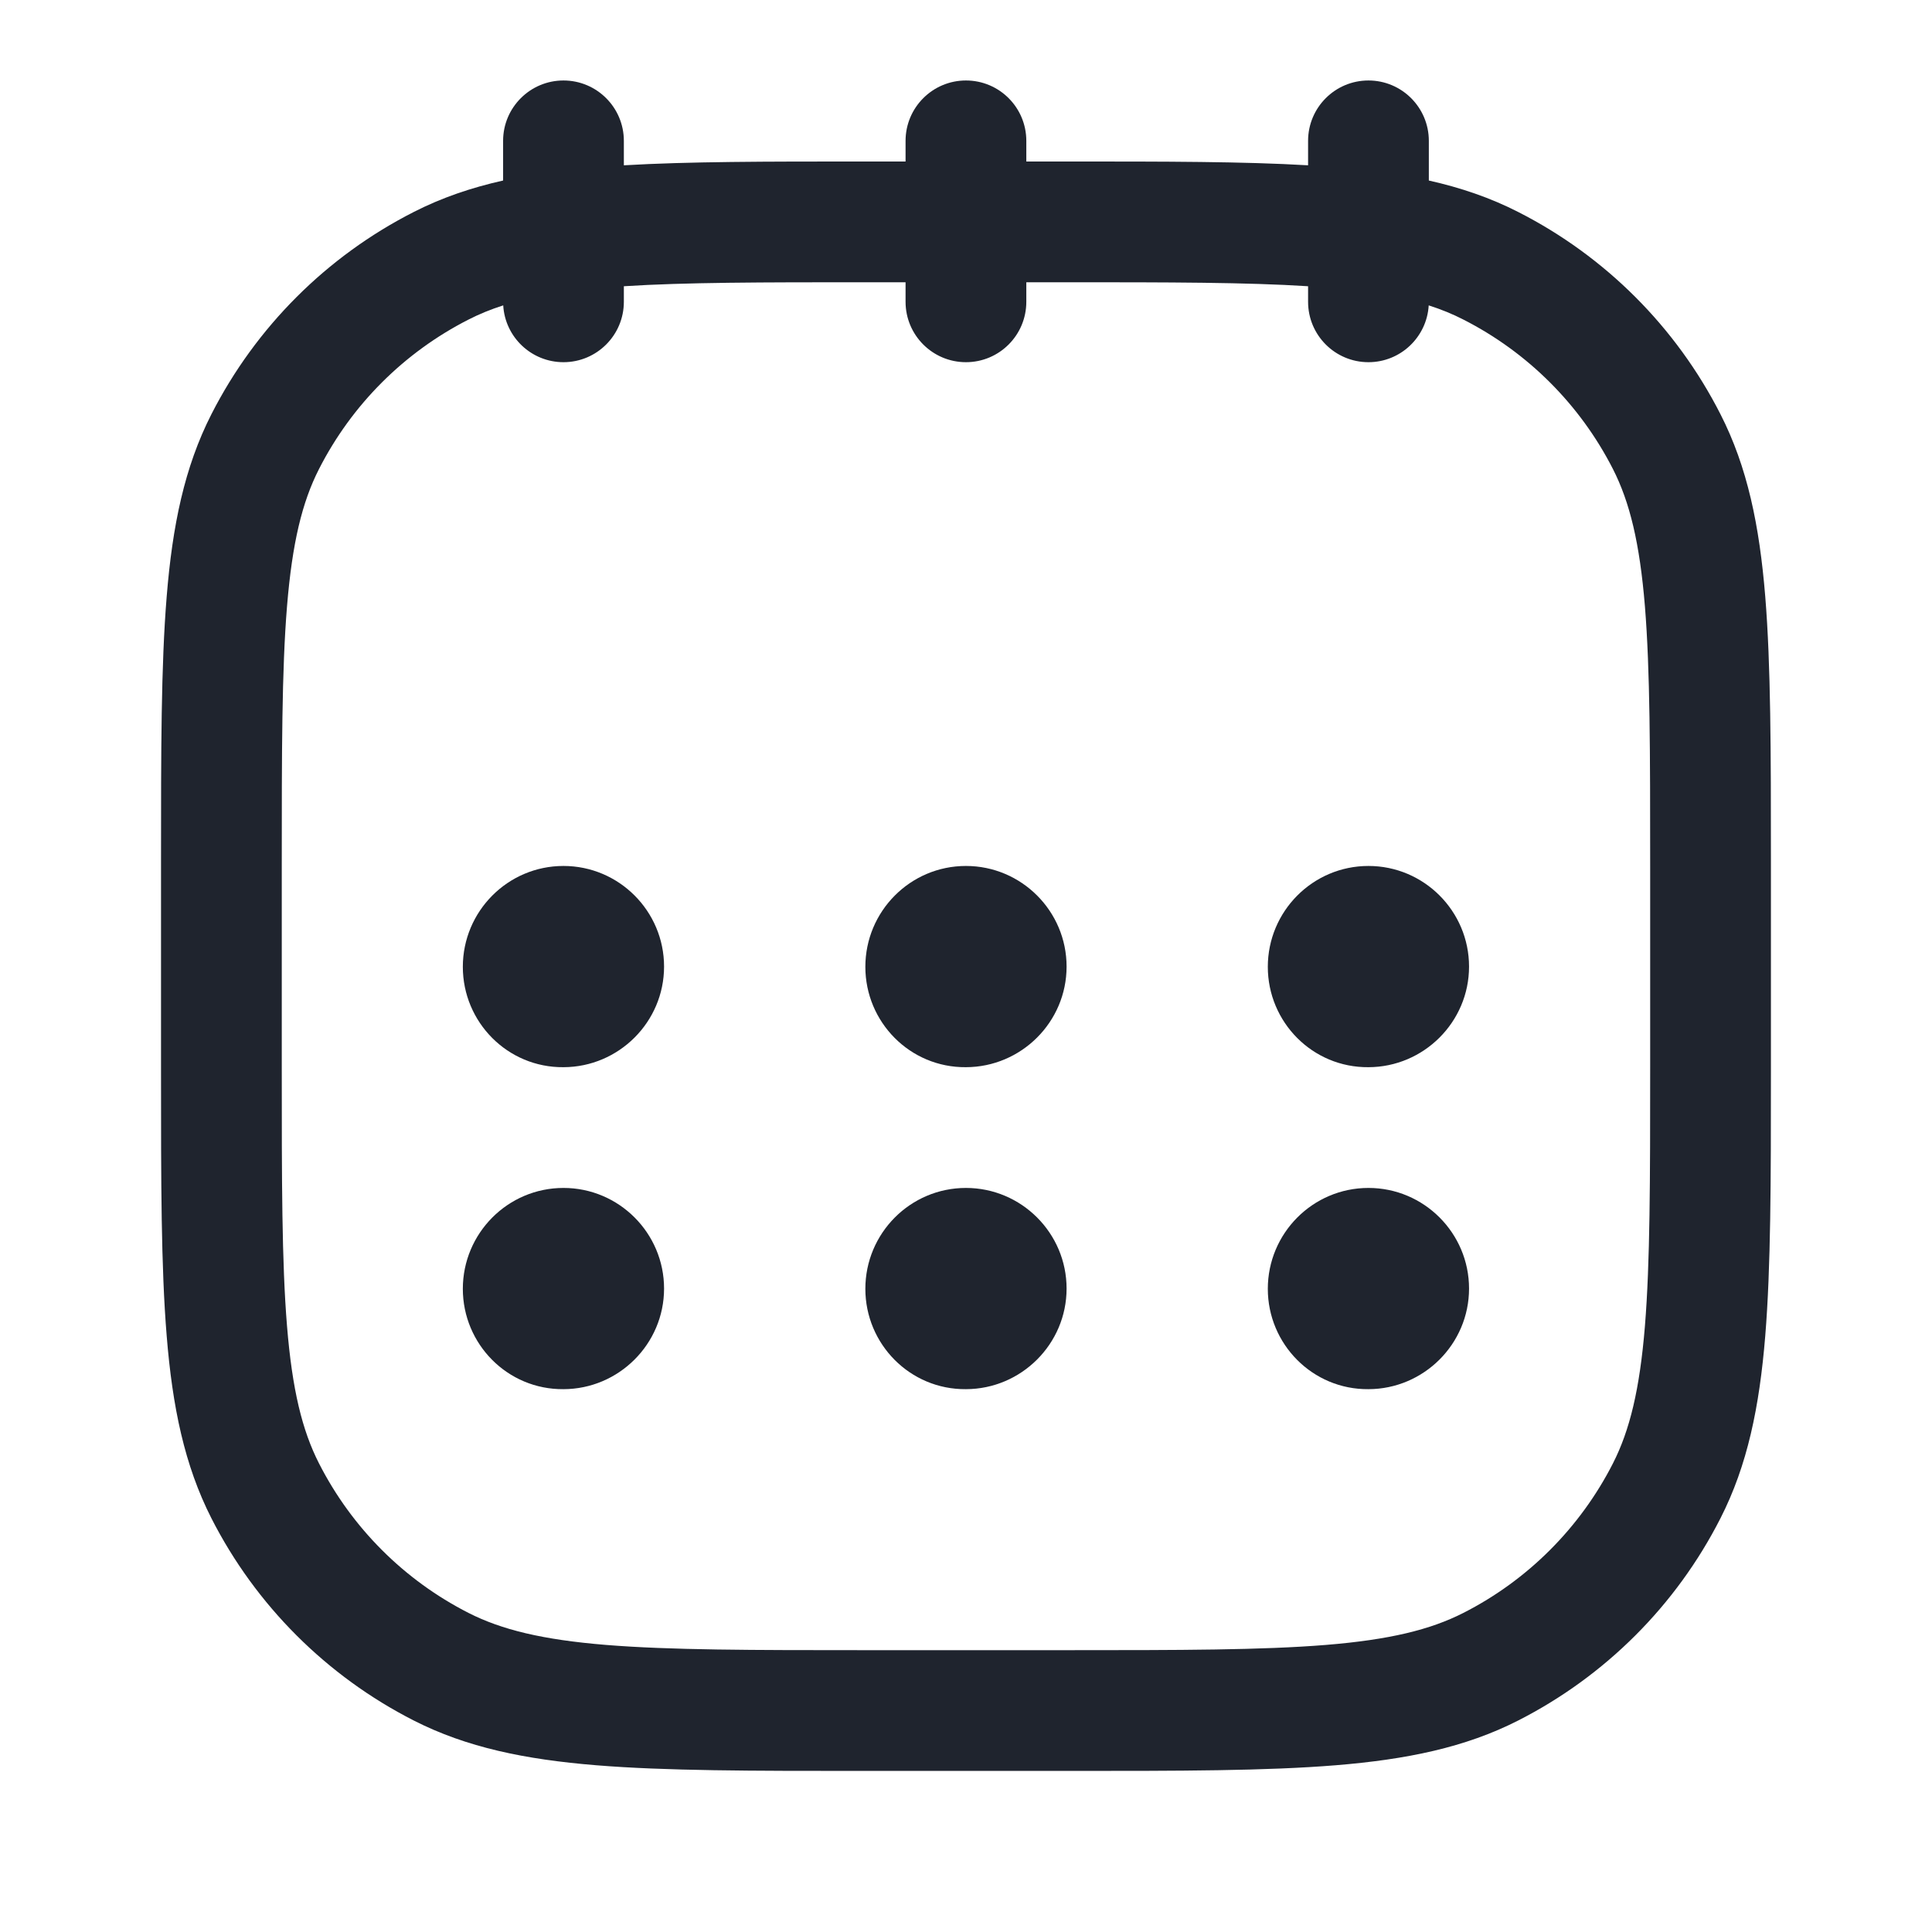 <svg width="32" height="32" viewBox="0 0 32 32" fill="none" xmlns="http://www.w3.org/2000/svg" xmlns:xlink="http://www.w3.org/1999/xlink">
	<path id="Union" d="M10.333 2.333C10.333 1.781 9.885 1.333 9.333 1.333C8.781 1.333 8.333 1.781 8.333 2.333L8.333 2.99C7.803 3.109 7.315 3.275 6.853 3.511C5.41 4.245 4.237 5.418 3.502 6.86C3.055 7.737 2.856 8.706 2.761 9.879C2.667 11.022 2.667 12.442 2.667 14.249L2.667 17.759C2.667 19.566 2.667 20.985 2.761 22.128C2.856 23.301 3.055 24.27 3.502 25.148C4.237 26.59 5.41 27.762 6.853 28.497C7.73 28.944 8.699 29.142 9.873 29.238C11.025 29.332 12.459 29.332 14.288 29.332L17.711 29.332C19.54 29.332 20.973 29.332 22.126 29.238C23.299 29.142 24.269 28.944 25.146 28.497C26.589 27.762 27.762 26.59 28.496 25.148C28.944 24.27 29.142 23.301 29.238 22.128C29.331 20.985 29.332 19.565 29.332 17.757L29.332 14.25C29.332 12.443 29.331 11.023 29.238 9.879C29.142 8.706 28.944 7.737 28.496 6.86C27.762 5.418 26.589 4.245 25.146 3.511C24.684 3.275 24.196 3.109 23.666 2.99L23.666 2.333C23.666 1.781 23.218 1.333 22.666 1.333C22.113 1.333 21.666 1.781 21.666 2.333L21.666 2.738C20.597 2.675 19.304 2.675 17.711 2.675L16.999 2.675L16.999 2.333C16.999 1.781 16.552 1.333 15.999 1.333C15.447 1.333 14.999 1.781 14.999 2.333L14.999 2.675L14.288 2.675C12.695 2.675 11.402 2.675 10.333 2.738L10.333 2.333ZM7.76 5.293C7.936 5.203 8.125 5.125 8.335 5.058C8.365 5.583 8.801 5.999 9.333 5.999C9.885 5.999 10.333 5.551 10.333 4.999L10.333 4.741C11.348 4.676 12.621 4.675 14.333 4.675L14.999 4.675L14.999 4.999C14.999 5.551 15.447 5.999 15.999 5.999C16.552 5.999 16.999 5.551 16.999 4.999L16.999 4.675L17.666 4.675C19.378 4.675 20.651 4.676 21.666 4.741L21.666 4.999C21.666 5.551 22.113 5.999 22.666 5.999C23.198 5.999 23.633 5.583 23.664 5.058C23.874 5.125 24.063 5.203 24.238 5.293C25.305 5.836 26.171 6.702 26.715 7.768C26.994 8.316 27.159 8.993 27.245 10.042C27.331 11.103 27.332 12.455 27.332 14.338L27.332 17.67C27.332 19.552 27.331 20.904 27.245 21.965C27.159 23.015 26.994 23.691 26.715 24.239C26.171 25.305 25.305 26.172 24.238 26.715C23.69 26.994 23.013 27.159 21.963 27.245C20.901 27.331 19.549 27.332 17.666 27.332L14.333 27.332C12.45 27.332 11.097 27.331 10.036 27.245C8.986 27.159 8.309 26.994 7.76 26.715C6.694 26.172 5.827 25.305 5.284 24.239C5.004 23.691 4.84 23.015 4.754 21.965C4.667 20.904 4.667 19.552 4.667 17.67L4.667 14.338C4.667 12.455 4.667 11.103 4.754 10.042C4.84 8.993 5.004 8.316 5.284 7.768C5.827 6.702 6.694 5.836 7.76 5.293ZM7.666 16.014C7.666 16.929 8.406 17.684 9.333 17.676C10.249 17.674 10.999 16.927 10.999 16.01C10.999 15.091 10.252 14.343 9.333 14.343C8.41 14.343 7.666 15.095 7.666 16.014ZM14.333 16.014C14.333 16.929 15.072 17.684 15.999 17.676C16.916 17.674 17.666 16.927 17.666 16.01C17.666 15.091 16.918 14.343 15.999 14.343C15.076 14.343 14.333 15.095 14.333 16.014ZM20.999 16.014C20.999 16.929 21.739 17.684 22.666 17.676C23.582 17.674 24.332 16.927 24.332 16.01C24.332 15.091 23.585 14.343 22.666 14.343C21.743 14.343 20.999 15.095 20.999 16.014ZM7.666 21.347C7.666 22.262 8.406 23.017 9.333 23.009C10.249 23.007 10.999 22.26 10.999 21.343C10.999 20.424 10.252 19.676 9.333 19.676C8.41 19.676 7.666 20.428 7.666 21.347ZM14.333 21.347C14.333 22.262 15.072 23.017 15.999 23.009C16.916 23.007 17.666 22.26 17.666 21.343C17.666 20.424 16.918 19.676 15.999 19.676C15.076 19.676 14.333 20.428 14.333 21.347ZM20.999 21.347C20.999 22.262 21.739 23.017 22.666 23.009C23.582 23.007 24.332 22.26 24.332 21.343C24.332 20.424 23.585 19.676 22.666 19.676C21.743 19.676 20.999 20.428 20.999 21.347Z" clip-rule="evenodd" fill="#1F242E" fill-opacity="1" fill-rule="evenodd"/>
</svg>
